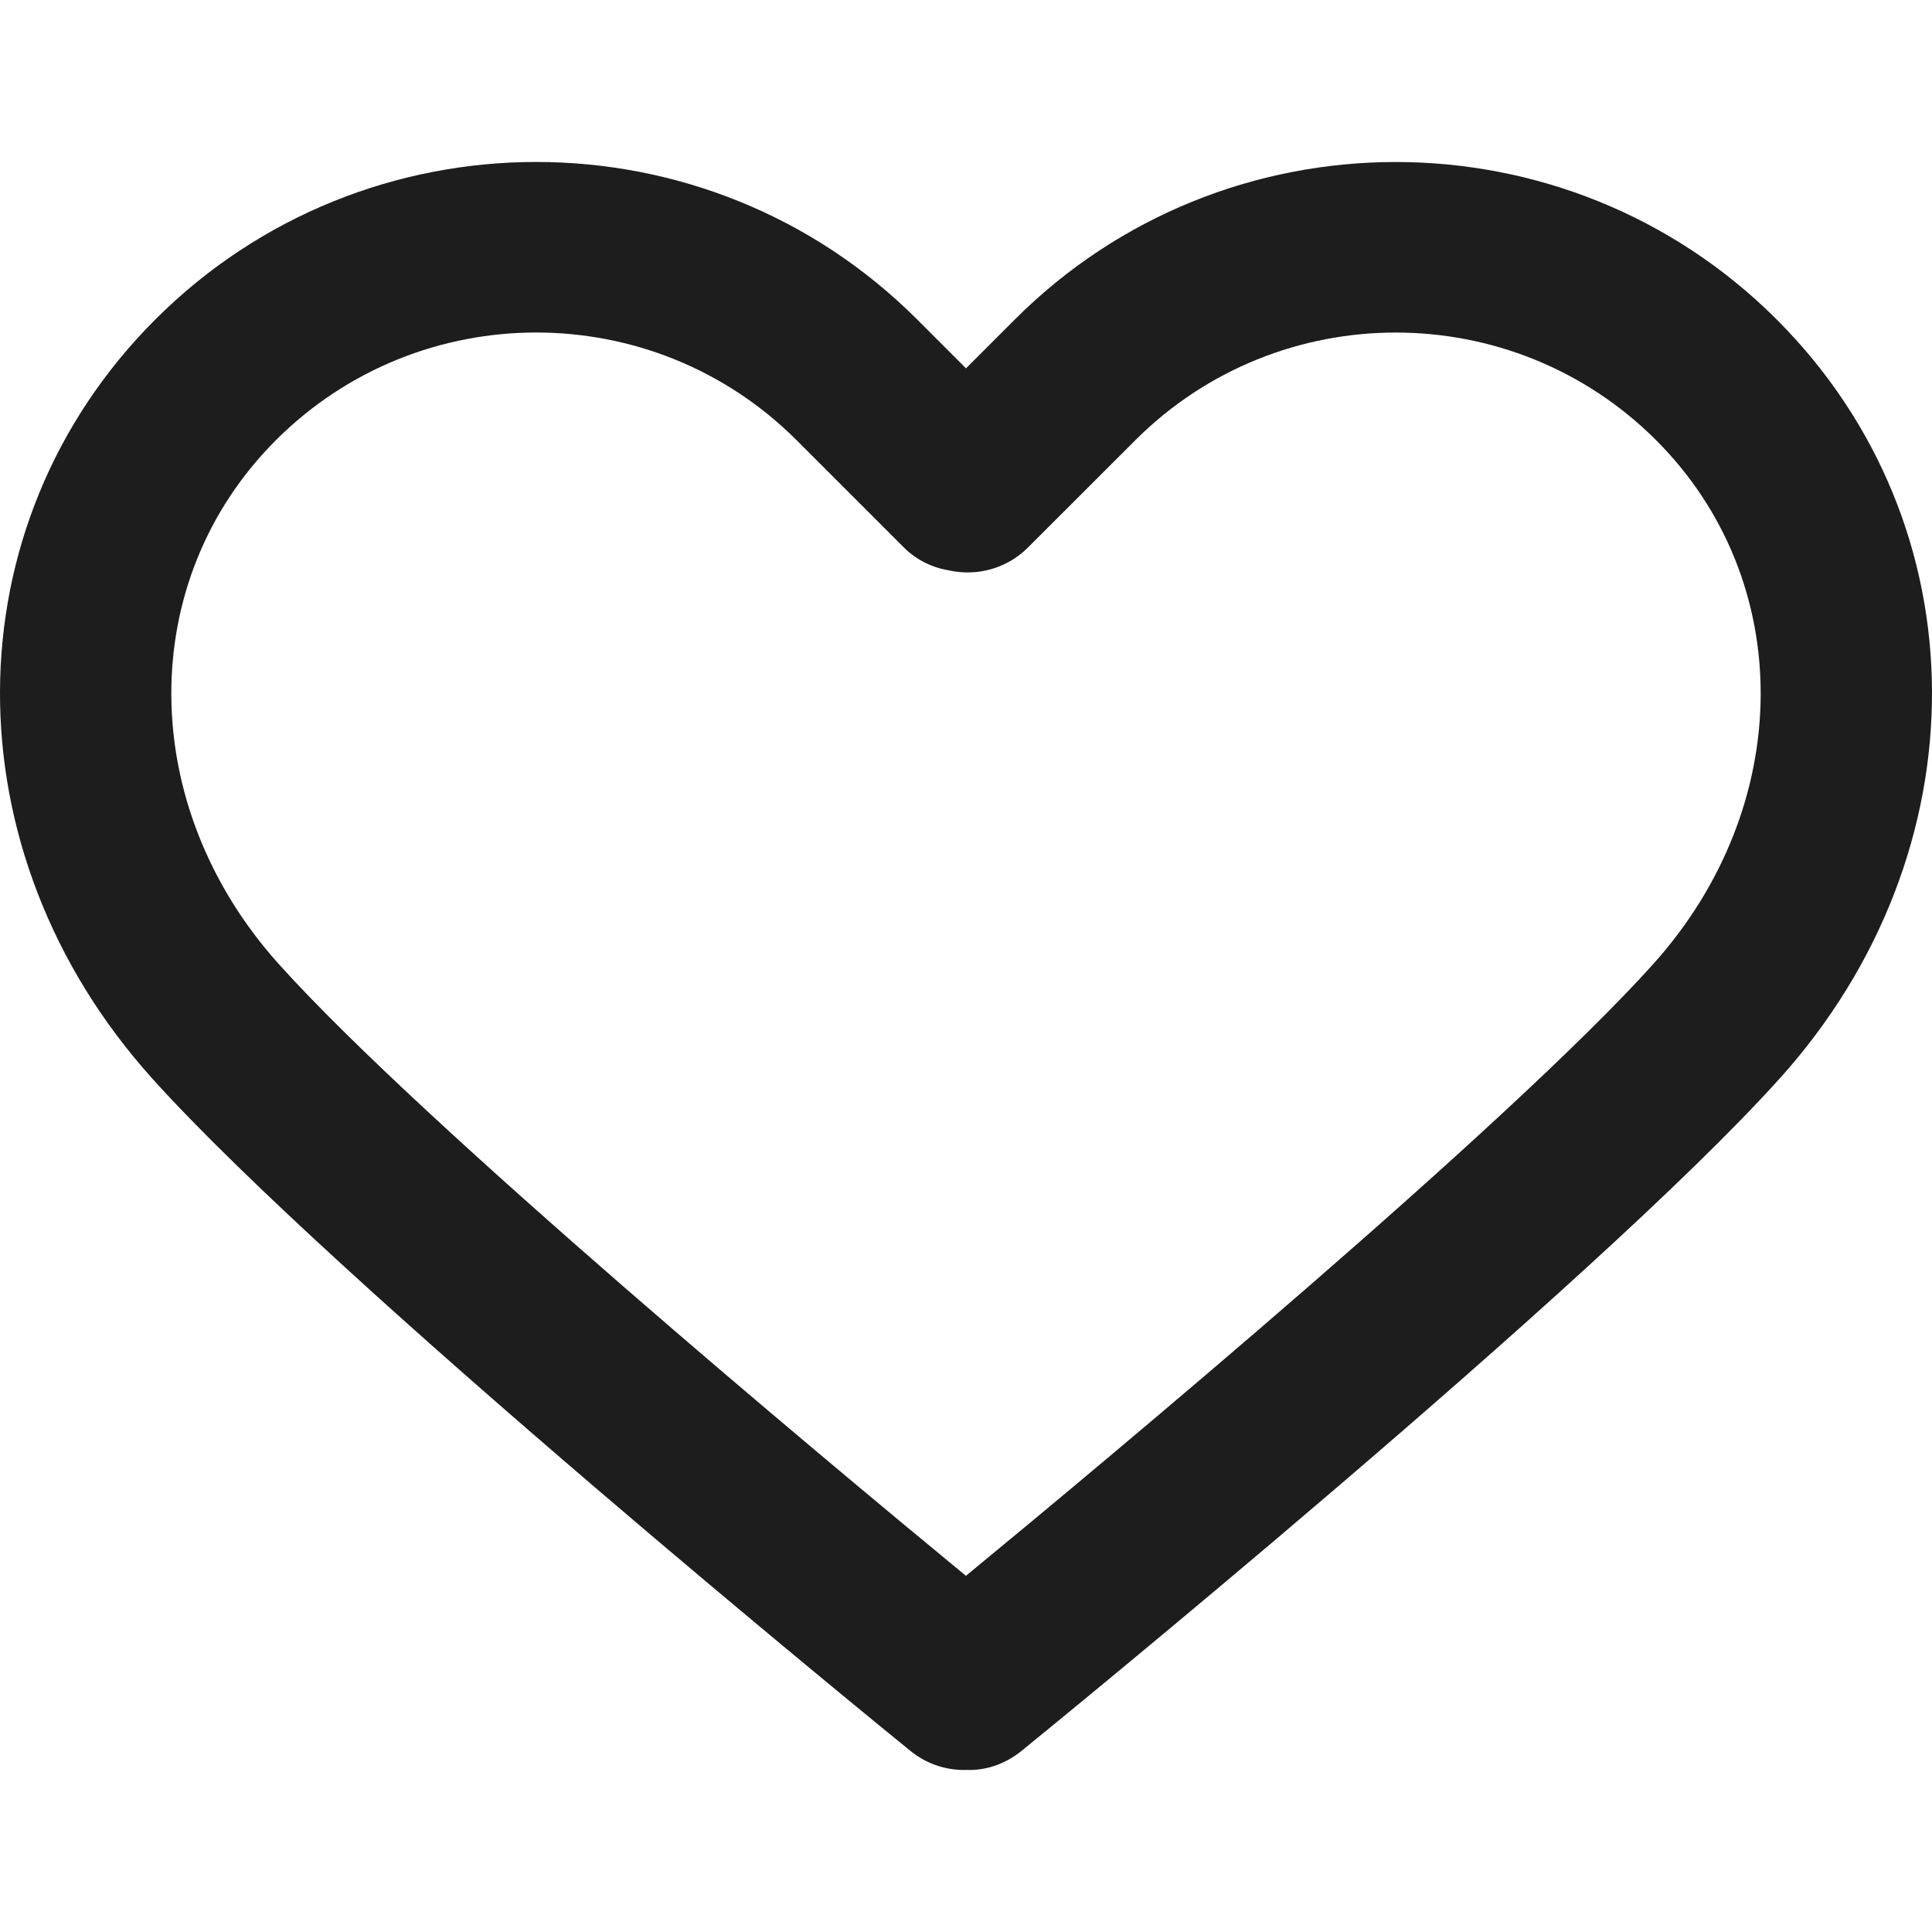 <svg width="28" height="28" viewBox="0 0 28 28" fill="none" xmlns="http://www.w3.org/2000/svg">
<g id="fi_151910" clip-path="url(#clip0_173_3359)">
<g id="Group">
<path id="Vector" d="M25.75 4.631C22.705 1.587 17.751 1.587 14.707 4.631L14 5.338L13.293 4.631C10.249 1.586 5.294 1.586 2.25 4.631C-0.733 7.614 -0.752 12.342 2.205 15.629C4.902 18.626 12.856 25.101 13.194 25.375C13.423 25.561 13.698 25.652 13.973 25.652C13.982 25.652 13.991 25.652 13.999 25.651C14.283 25.664 14.568 25.567 14.805 25.375C15.142 25.101 23.098 18.626 25.795 15.628C28.752 12.342 28.733 7.614 25.75 4.631ZM23.957 13.975C21.855 16.311 16.075 21.129 13.999 22.838C11.924 21.129 6.145 16.311 4.043 13.975C1.98 11.682 1.961 8.417 3.998 6.38C5.038 5.34 6.405 4.819 7.771 4.819C9.138 4.819 10.504 5.339 11.545 6.38L13.099 7.934C13.284 8.119 13.517 8.229 13.762 8.268C14.159 8.354 14.59 8.243 14.899 7.934L16.454 6.38C18.536 4.299 21.922 4.3 24.002 6.38C26.039 8.417 26.02 11.682 23.957 13.975Z" fill="#1D1D1D"/>
</g>
</g>
<defs>
<clipPath id="clip0_173_3359">
<rect width="28" height="28" fill="white"/>
</clipPath>
</defs>
</svg>
